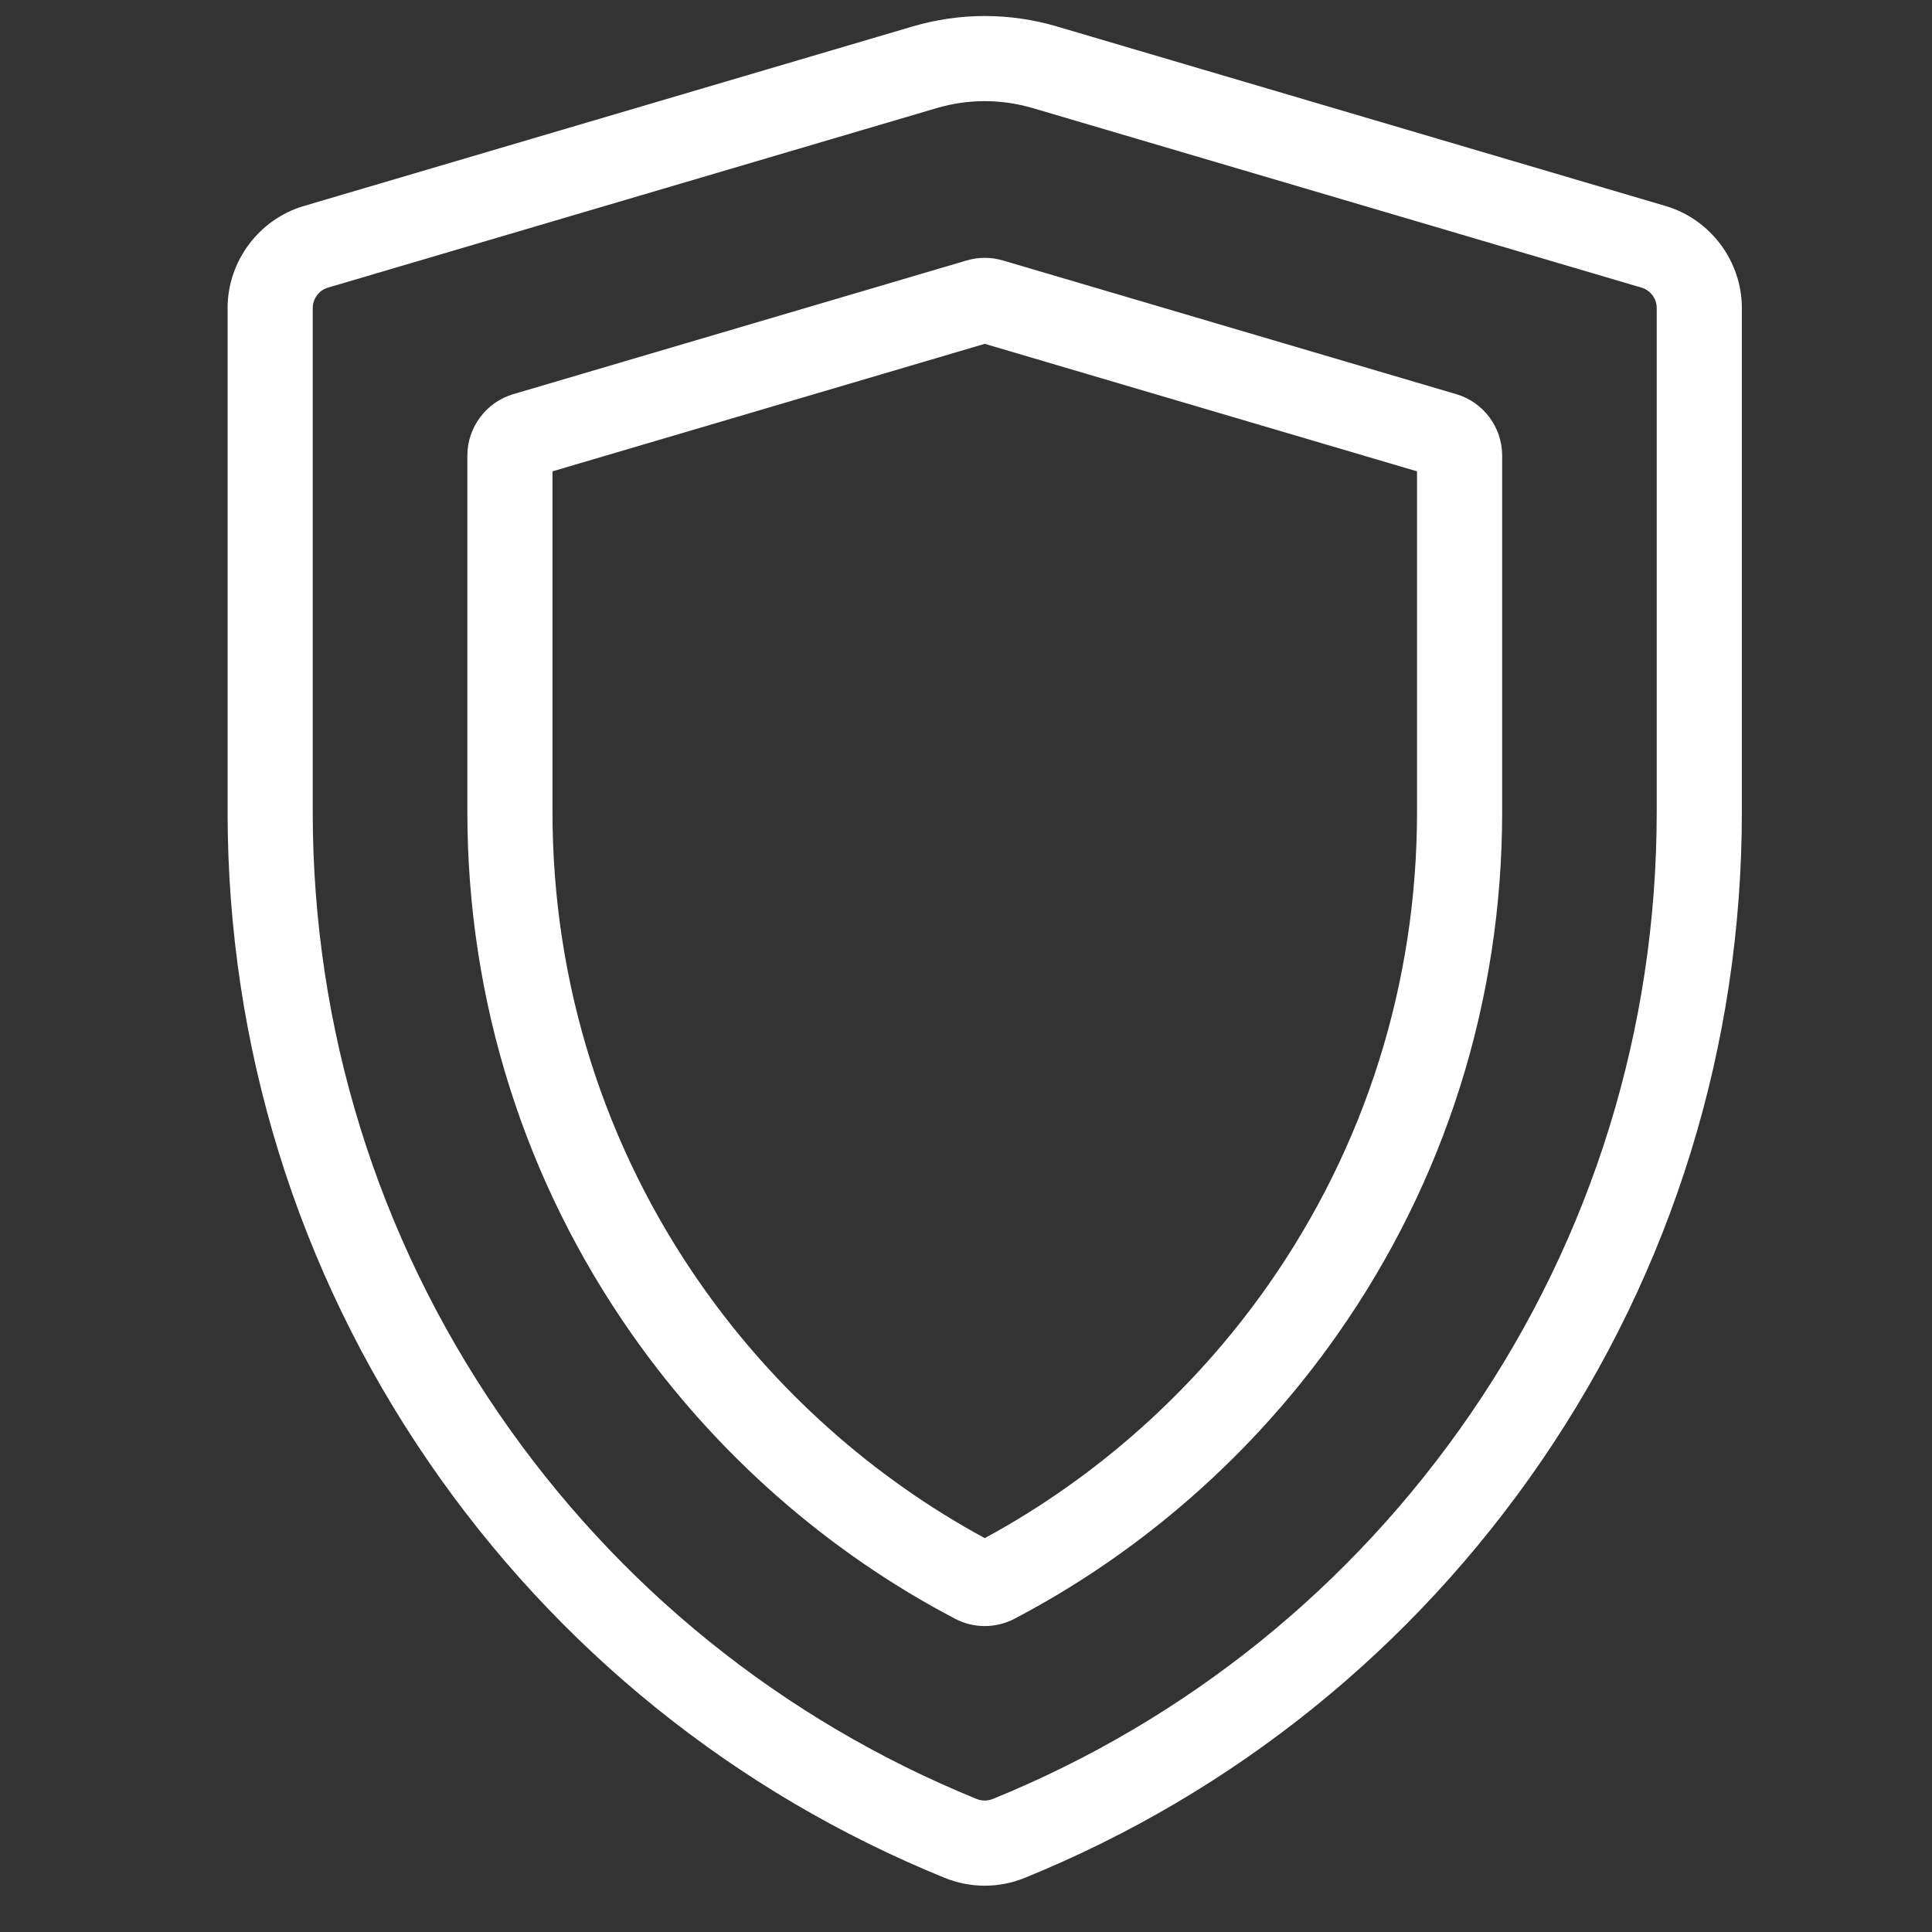 <svg width="31" height="31" viewBox="0 0 31 31" fill="none" xmlns="http://www.w3.org/2000/svg">
<rect x="0" y="0" width="31" height="31" fill="#333333" stroke="none"/>
<g clip-path="url(#clip0_23_128)">
<path d="M26.724 3.305L16.96 0.425C16.201 0.201 15.4 0.201 14.642 0.425L4.877 3.305C4.156 3.517 3.652 4.191 3.652 4.942V13.029C3.652 16.772 4.766 20.375 6.874 23.451C8.932 26.453 11.795 28.763 15.155 30.13C15.363 30.215 15.582 30.257 15.801 30.257C16.019 30.257 16.238 30.215 16.446 30.13C19.806 28.763 22.669 26.453 24.727 23.451C26.835 20.375 27.949 16.772 27.949 13.029V4.942C27.949 4.191 27.445 3.517 26.724 3.305ZM26.583 13.029C26.583 16.495 25.552 19.831 23.601 22.678C21.695 25.459 19.043 27.599 15.931 28.865C15.847 28.899 15.754 28.899 15.67 28.865C12.559 27.599 9.907 25.46 8.001 22.678C6.05 19.831 5.018 16.495 5.018 13.029V4.942C5.018 4.792 5.119 4.657 5.263 4.615L15.028 1.735C15.281 1.66 15.541 1.623 15.801 1.623C16.061 1.623 16.32 1.661 16.573 1.735L26.338 4.615C26.482 4.657 26.583 4.792 26.583 4.942V13.029Z" fill="white"/>
<path d="M23.368 6.325L16.091 4.179C15.901 4.123 15.701 4.123 15.511 4.179L8.234 6.325C7.801 6.453 7.499 6.857 7.499 7.308V13.029C7.499 16.052 8.414 18.952 10.144 21.415C11.485 23.325 13.277 24.902 15.327 25.975C15.475 26.053 15.638 26.091 15.801 26.091C15.964 26.091 16.127 26.053 16.275 25.975C18.325 24.902 20.117 23.325 21.458 21.415C23.188 18.952 24.103 16.052 24.103 13.029V7.308C24.103 6.856 23.801 6.452 23.368 6.325ZM22.737 13.029C22.737 15.77 21.909 18.398 20.341 20.63C19.159 22.313 17.592 23.71 15.801 24.68C14.01 23.71 12.443 22.313 11.261 20.63C9.693 18.398 8.865 15.77 8.865 13.029V7.563L15.801 5.517L22.737 7.563V13.029Z" fill="white"/>
</g>
<defs>
<clipPath id="clip0_23_128">
<rect width="30" height="30" fill="white" transform="translate(0.801 0.257)"/>
</clipPath>
</defs>
</svg>
